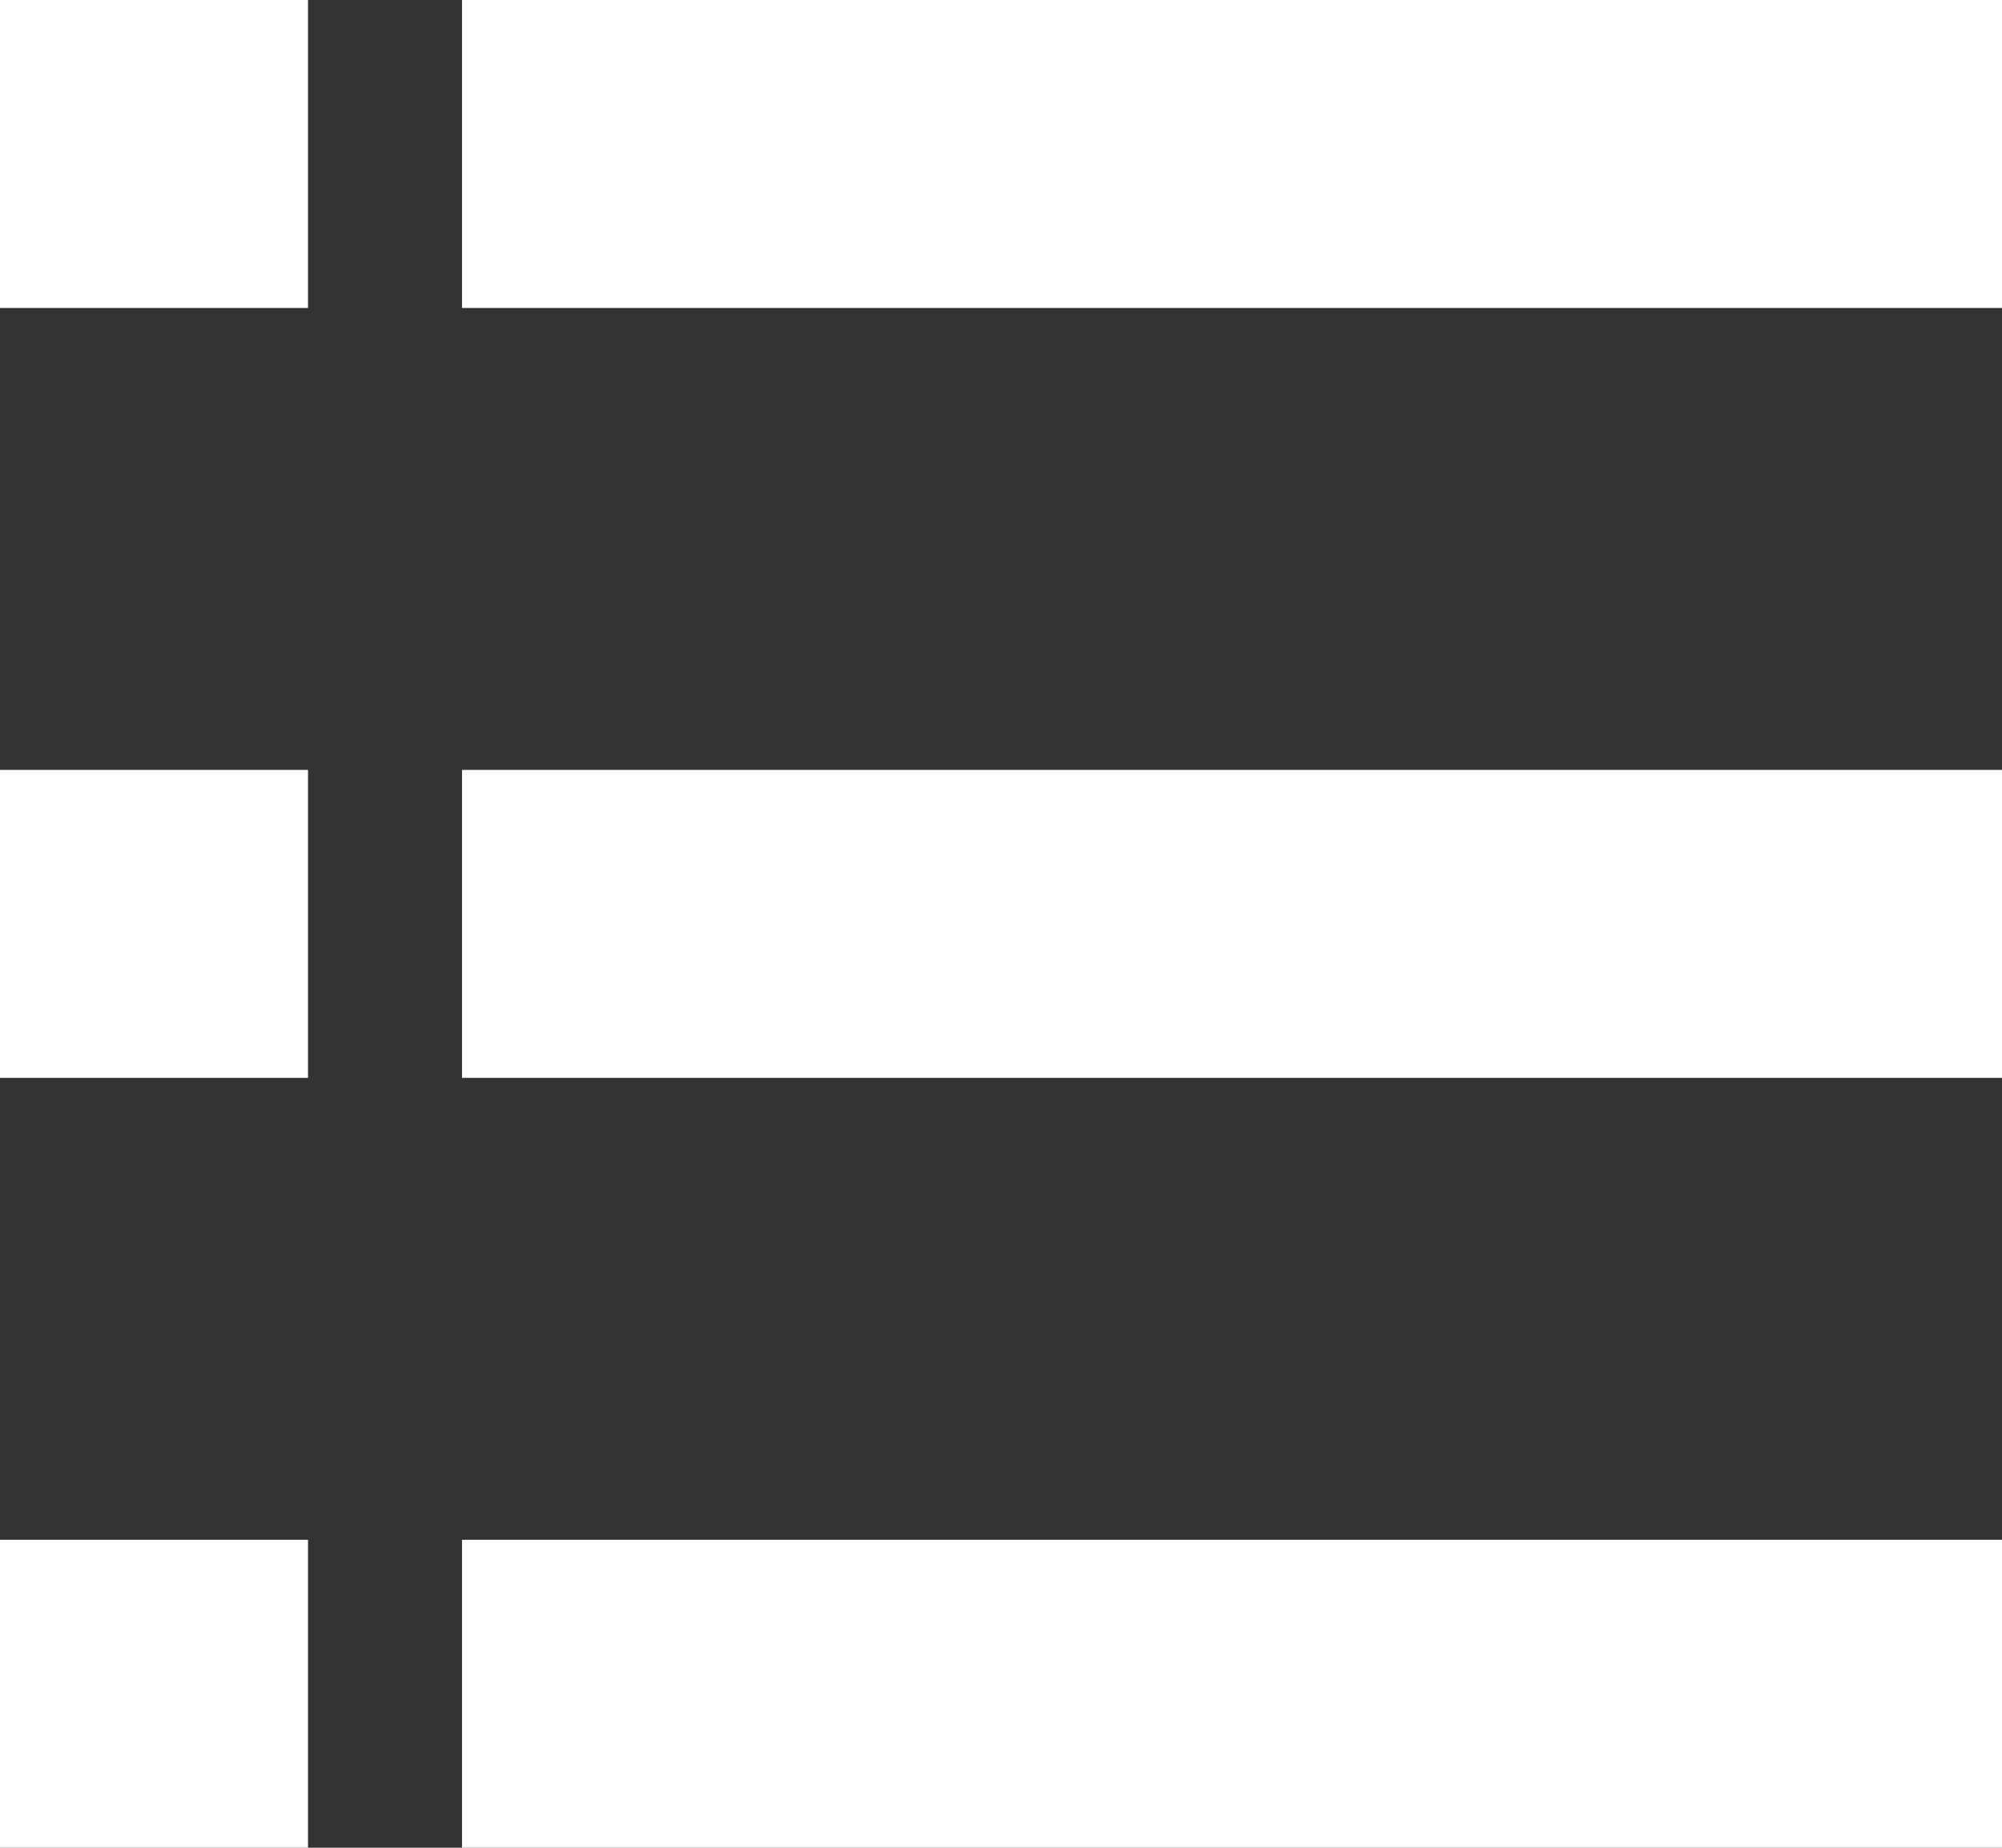 <svg width="26" height="24" viewBox="0 0 26 24" fill="none" xmlns="http://www.w3.org/2000/svg">
<rect x="0" y="0" width="26" height="24" fill="#333333" stroke="none"/>
<line x1="6" y1="2" x2="26" y2="2" stroke="white" stroke-width="4"/>
<line x1="1.74846e-07" y1="2" x2="4" y2="2" stroke="white" stroke-width="4"/>
<line x1="6" y1="12" x2="26" y2="12" stroke="white" stroke-width="4"/>
<line x1="1.74846e-07" y1="12" x2="4" y2="12" stroke="white" stroke-width="4"/>
<line x1="6" y1="22" x2="26" y2="22" stroke="white" stroke-width="4"/>
<line x1="1.74846e-07" y1="22" x2="4" y2="22" stroke="white" stroke-width="4"/>
</svg>
